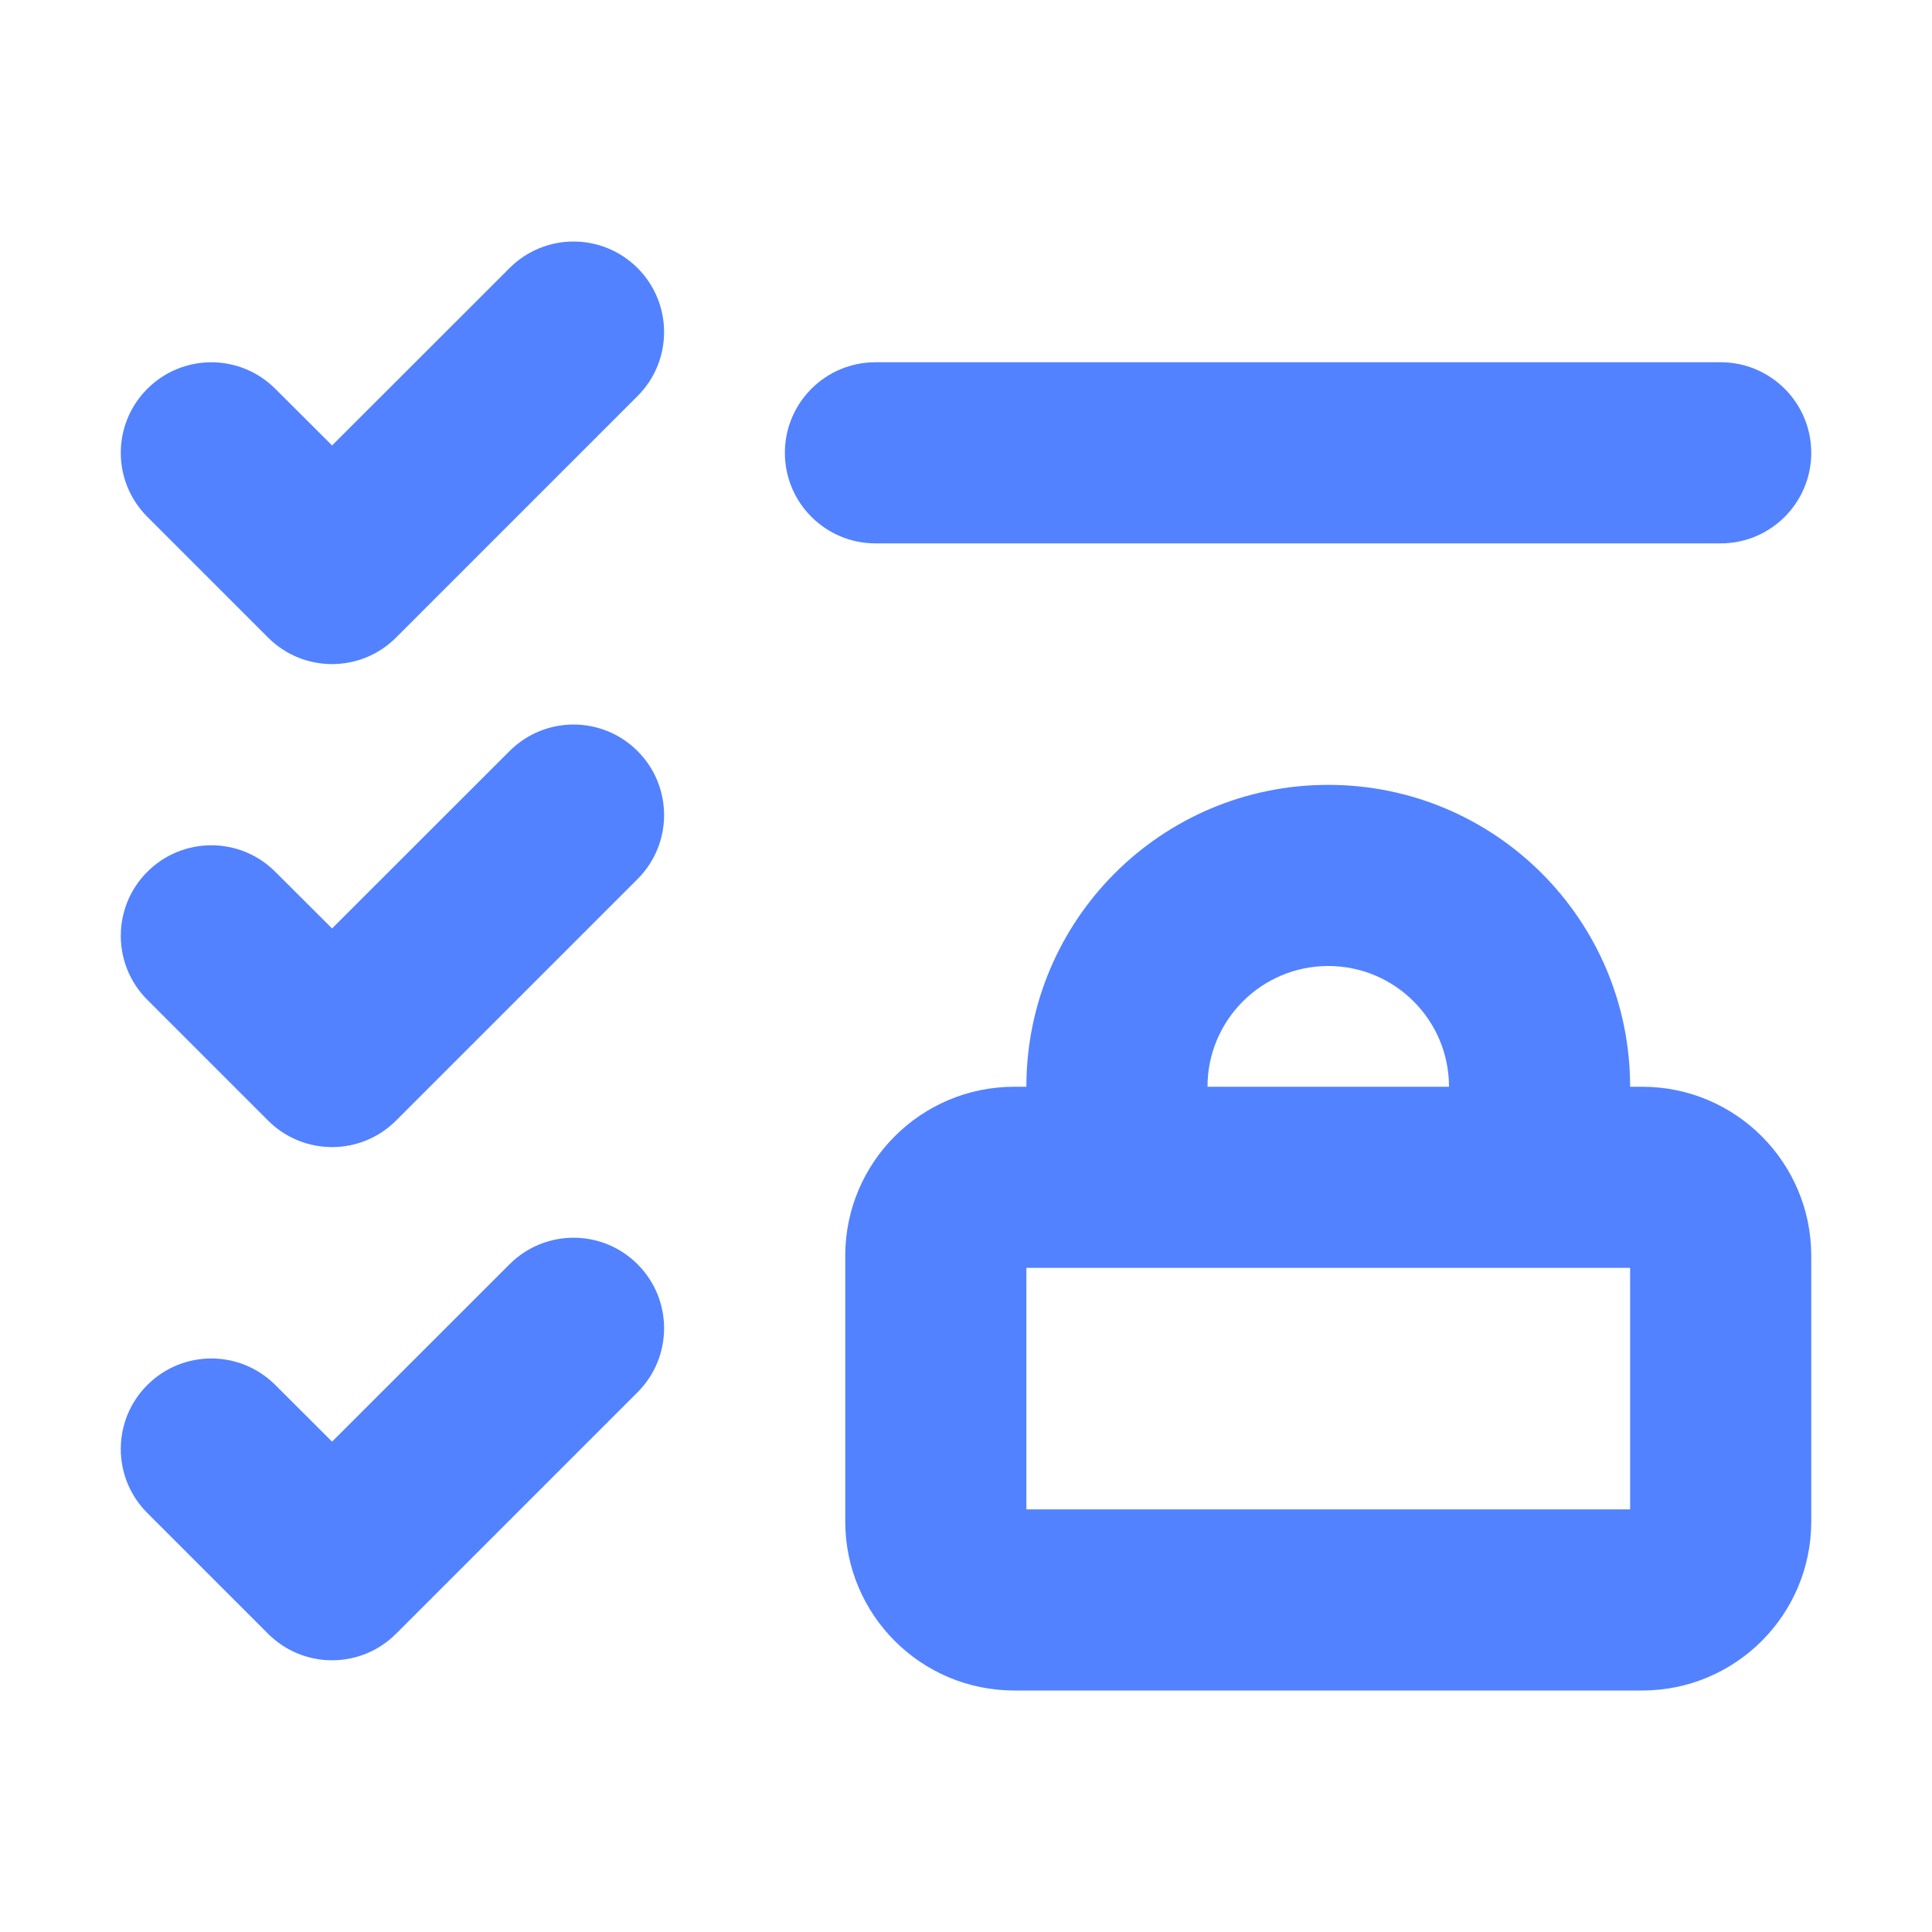 <svg width="16" height="16" viewBox="0 0 16 16" fill="none" xmlns="http://www.w3.org/2000/svg">
<path fill-rule="evenodd" clip-rule="evenodd" d="M5.28 2.22C5.573 2.513 5.573 2.987 5.28 3.28L3.28 5.28C2.987 5.573 2.513 5.573 2.22 5.28L1.22 4.28C0.927 3.987 0.927 3.513 1.22 3.22C1.513 2.927 1.987 2.927 2.28 3.22L2.75 3.689L4.22 2.22C4.513 1.927 4.987 1.927 5.28 2.22ZM7.25 3H14.25C14.664 3 15 3.336 15 3.75C15 4.164 14.664 4.5 14.25 4.5H7.25C6.836 4.5 6.5 4.164 6.5 3.75C6.5 3.336 6.836 3 7.25 3ZM5.28 7.28C5.573 6.987 5.573 6.513 5.28 6.22C4.987 5.927 4.513 5.927 4.22 6.22L2.75 7.689L2.28 7.22C1.987 6.927 1.513 6.927 1.22 7.22C0.927 7.513 0.927 7.987 1.22 8.28L2.22 9.28C2.513 9.573 2.987 9.573 3.28 9.28L5.28 7.28ZM5.28 10.47C5.573 10.763 5.573 11.237 5.28 11.53L3.28 13.53C2.987 13.823 2.513 13.823 2.22 13.53L1.22 12.53C0.927 12.237 0.927 11.763 1.22 11.47C1.513 11.177 1.987 11.177 2.28 11.47L2.75 11.939L4.22 10.47C4.513 10.177 4.987 10.177 5.28 10.47ZM8.4 9H8.5C8.5 7.619 9.619 6.5 11 6.5C12.381 6.5 13.5 7.619 13.5 9H13.6C14.373 9 15 9.627 15 10.4V12.6C15 13.373 14.373 14 13.6 14H8.4C7.627 14 7 13.373 7 12.6V10.4C7 9.627 7.627 9 8.4 9ZM11 8C11.552 8 12 8.448 12 9H10C10 8.448 10.448 8 11 8ZM8.5 10.5V12.5H13.5V10.5H8.5Z" fill="#5282FF"/>
</svg>
